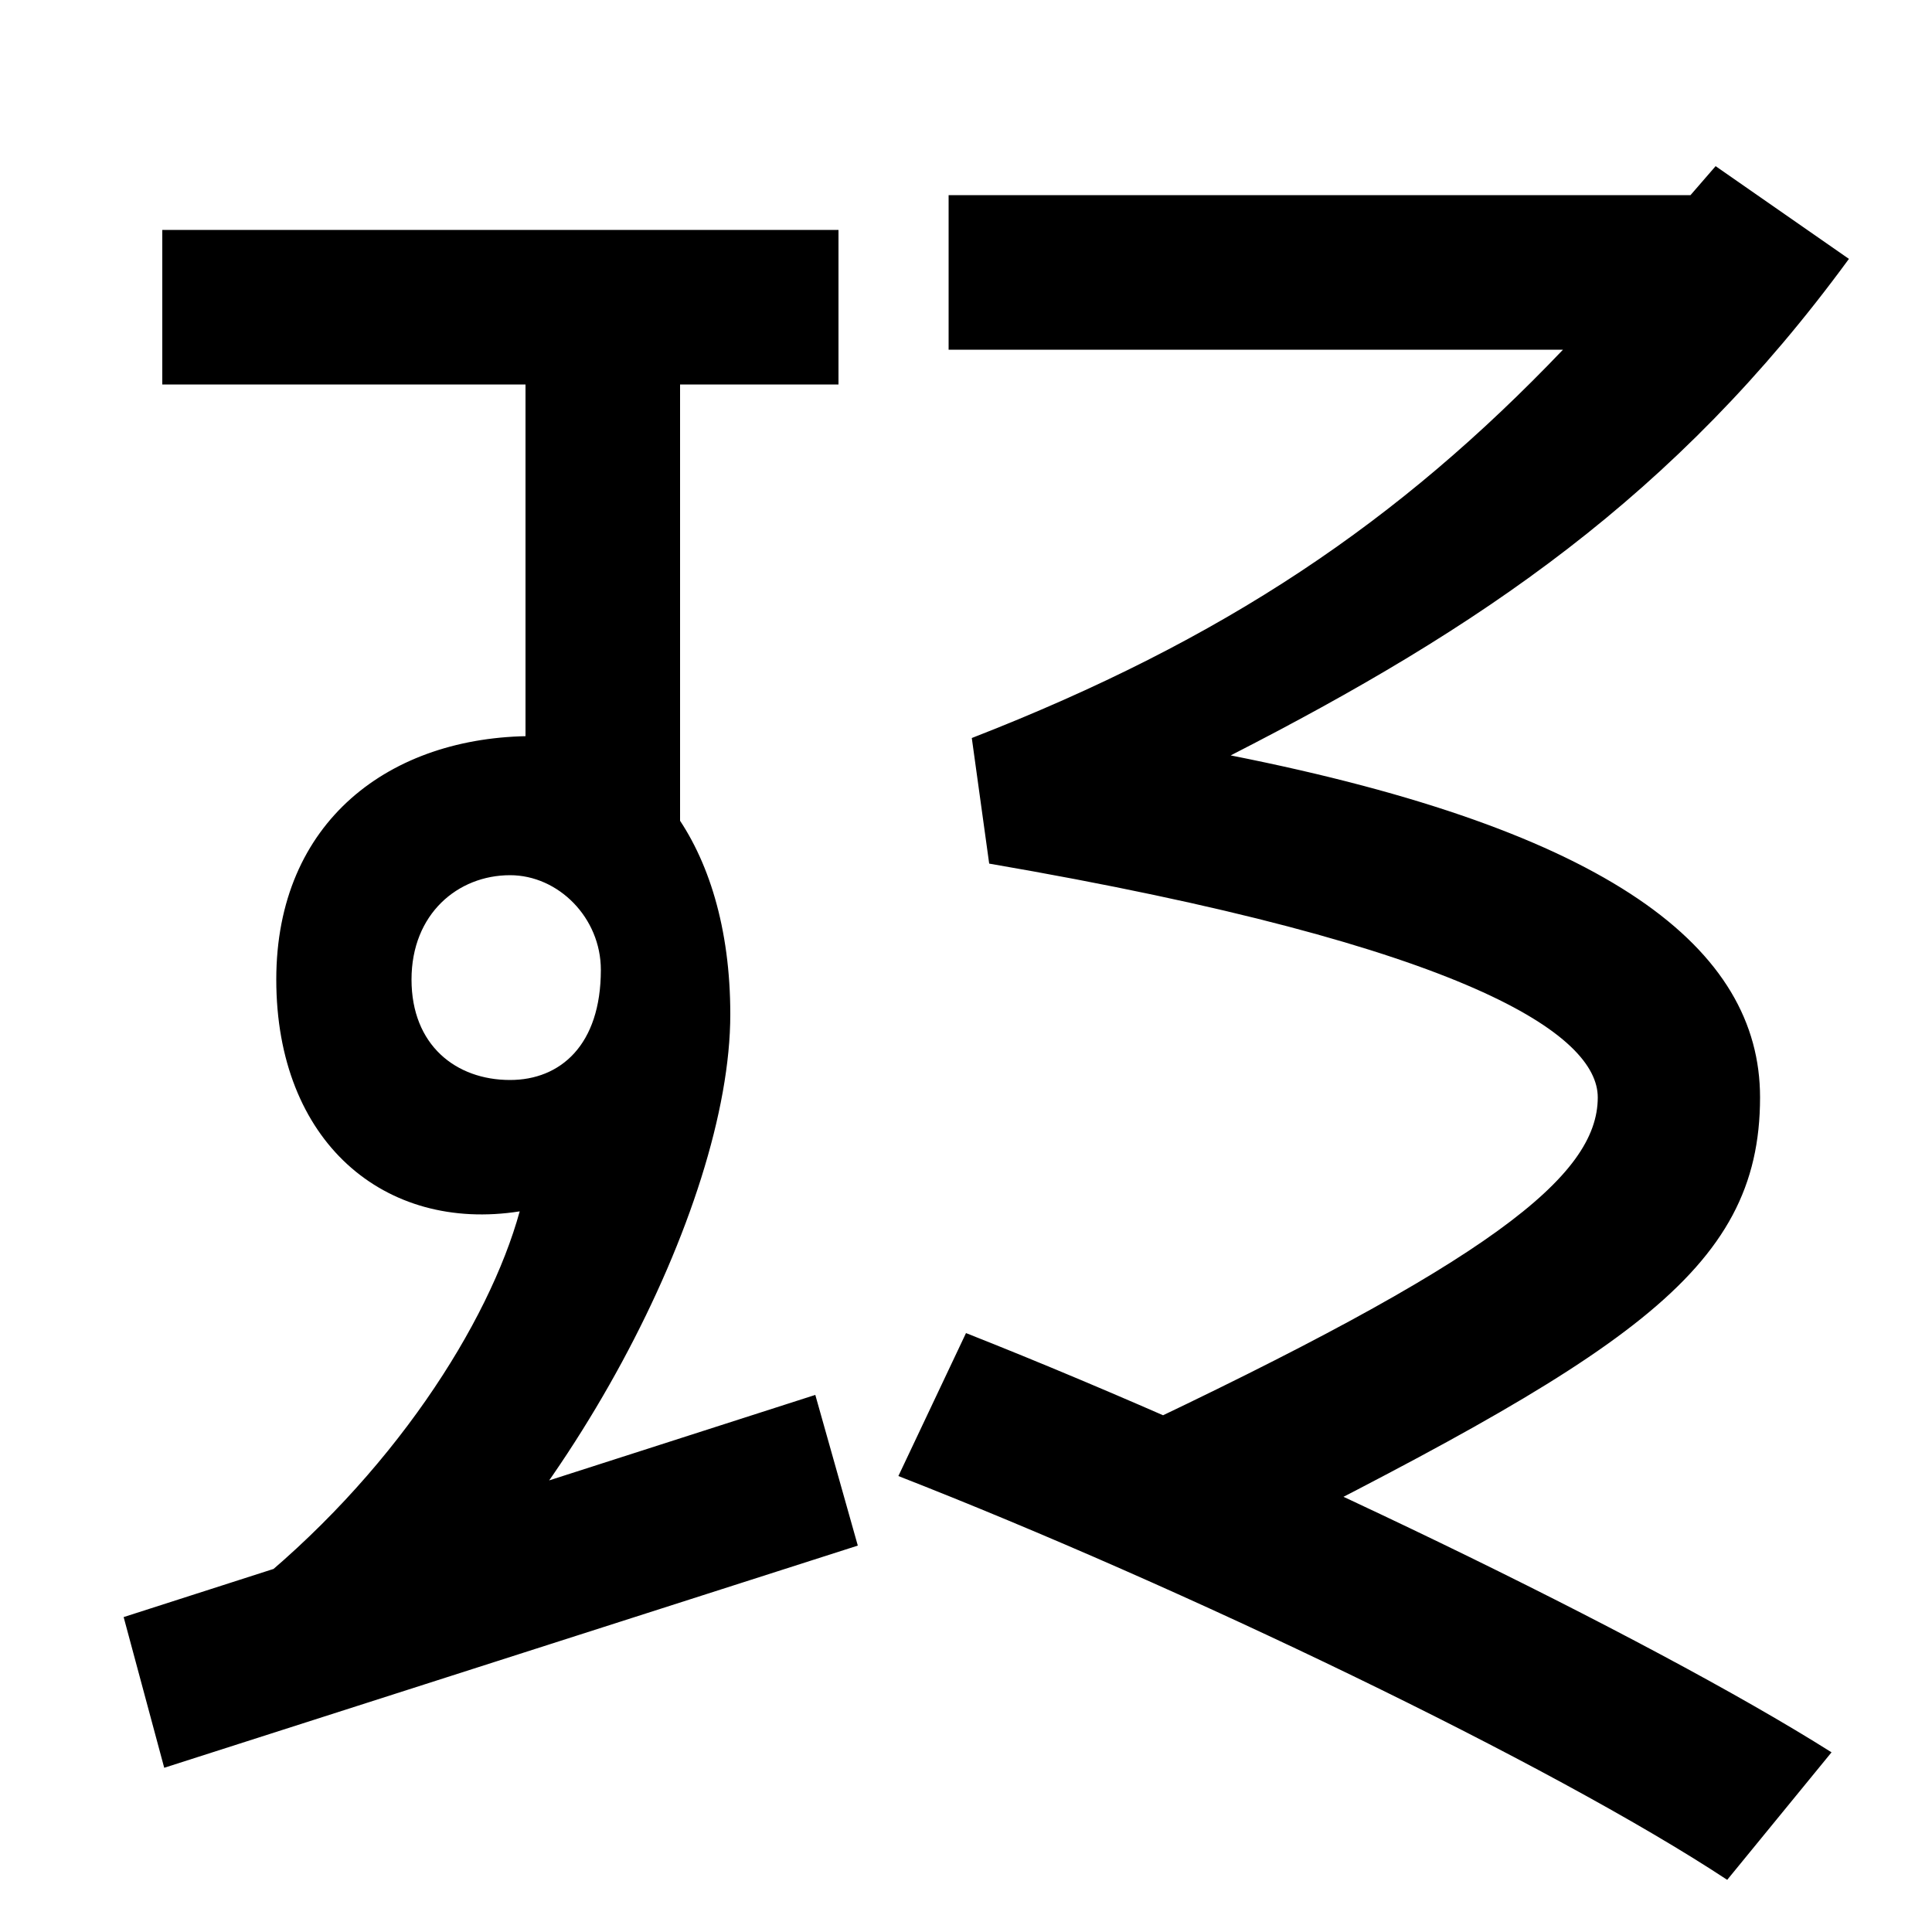 <svg xmlns="http://www.w3.org/2000/svg" width="1000" height="1000"><path d="M126 55 188 8C292 91 378 255 378 355C378 444 333 499 276 499C202 499 143 455 143 373C143 289 199 242 269 253C253 195 203 116 126 55ZM264 321C236 321 213 339 213 373C213 407 237 427 264 427C289 427 311 405 311 378C311 339 290 321 264 321ZM352 400V735H272V467ZM84 761V681H434V761ZM64 43 85 -35 444 80 422 158ZM580 137 630 72C841 178 911 221 911 312C911 389 834 450 637 489C766 555 867 623 957 746L888 794L875 779H491V699H809C724 610 634 549 503 498L512 433C762 390 827 344 827 312C827 271 771 227 580 137ZM894 -93 948 -27C853 33 652 130 500 190L465 116C611 59 803 -33 894 -93Z" transform="translate(0, 880) scale(1,-1)" /></svg>